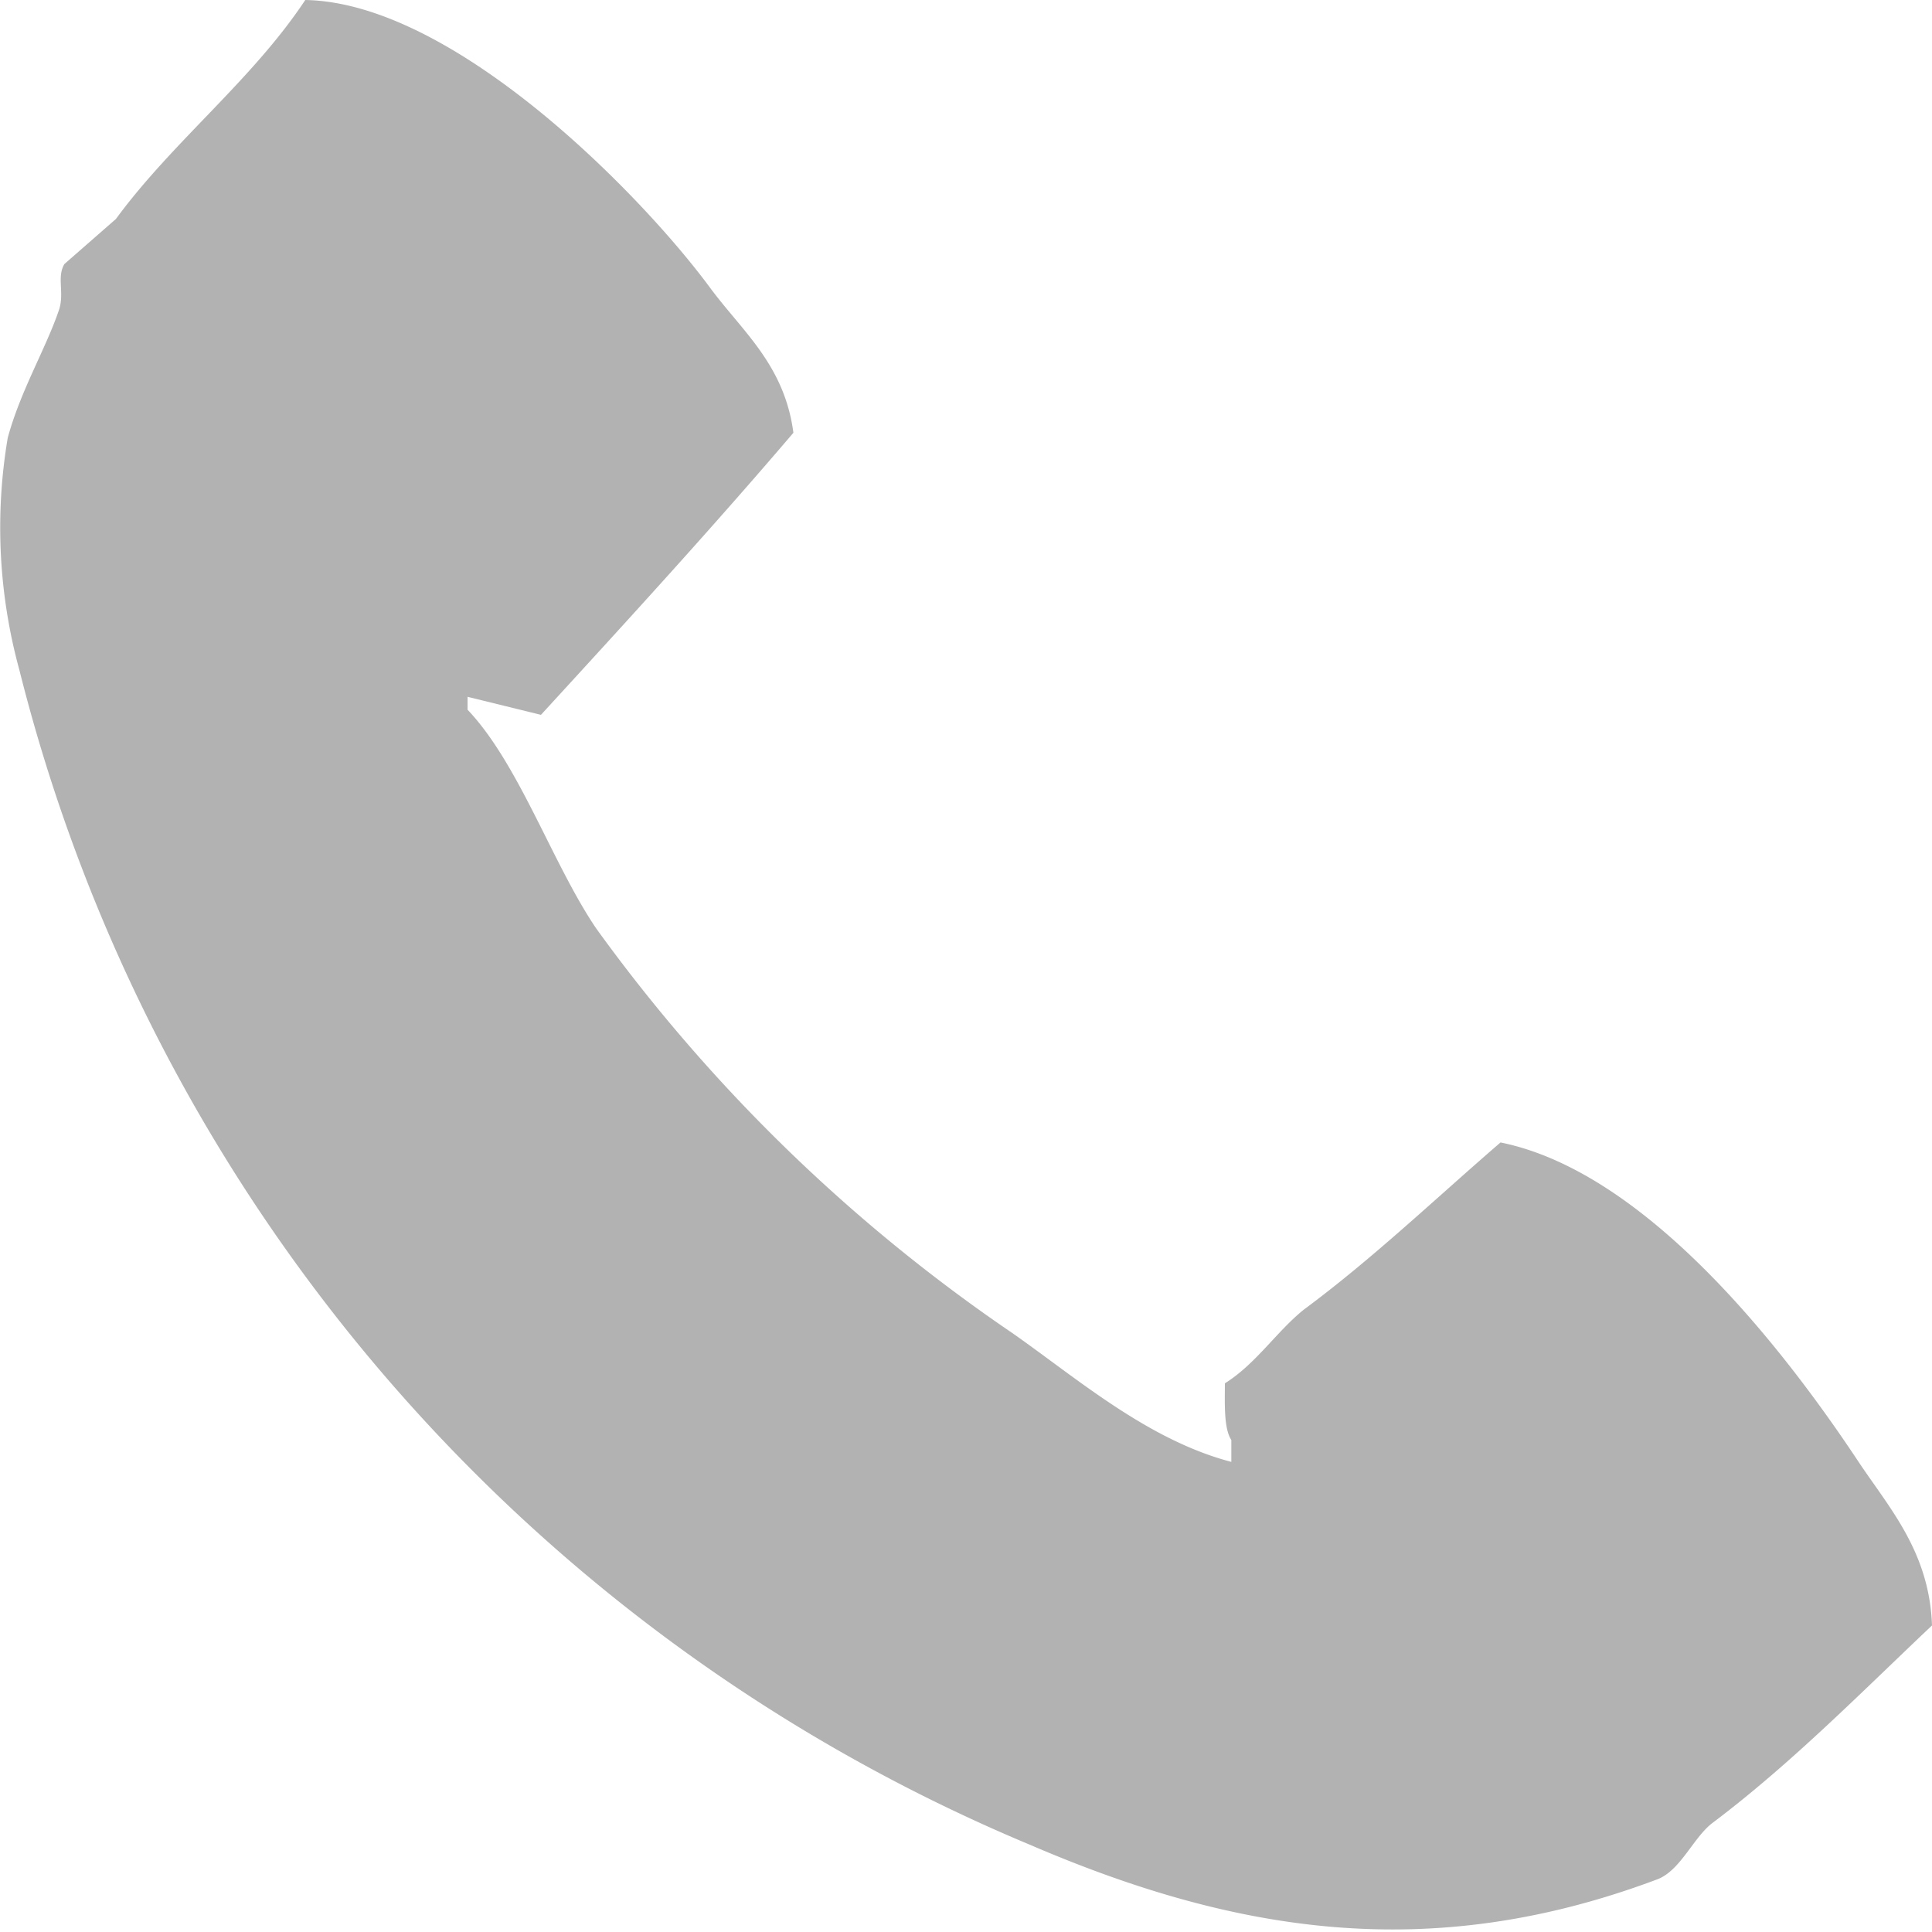 <svg xmlns="http://www.w3.org/2000/svg" xmlns:xlink="http://www.w3.org/1999/xlink" width="15" height="15" viewBox="0 0 15 15"><defs><path id="a" d="M1126.37 18c1.15.02 2.6 1.5 3.14 2.23.25.34.58.6.65 1.13-.64.75-1.3 1.47-1.96 2.19l-.57-.14v.1c.4.42.66 1.2 1 1.7a13 13 0 0 0 3.23 3.14c.5.35 1.05.83 1.7 1v-.17c-.06-.09-.05-.29-.05-.44.24-.15.4-.4.61-.57.54-.4 1.02-.86 1.53-1.3 1.14.23 2.21 1.62 2.78 2.48.24.36.55.7.57 1.27-.55.52-1.09 1.07-1.7 1.53-.15.11-.25.37-.43.44-1.78.67-3.3.41-4.88-.27a13.42 13.42 0 0 1-7.84-9.12 4.18 4.18 0 0 1-.09-1.8c.1-.37.3-.7.4-1 .04-.13-.02-.25.04-.35l.4-.35c.44-.6 1.06-1.08 1.47-1.7z"/></defs><use fill="#b2b2b2" xlink:href="#a" transform="translate(-1124 -18)"/></svg>
